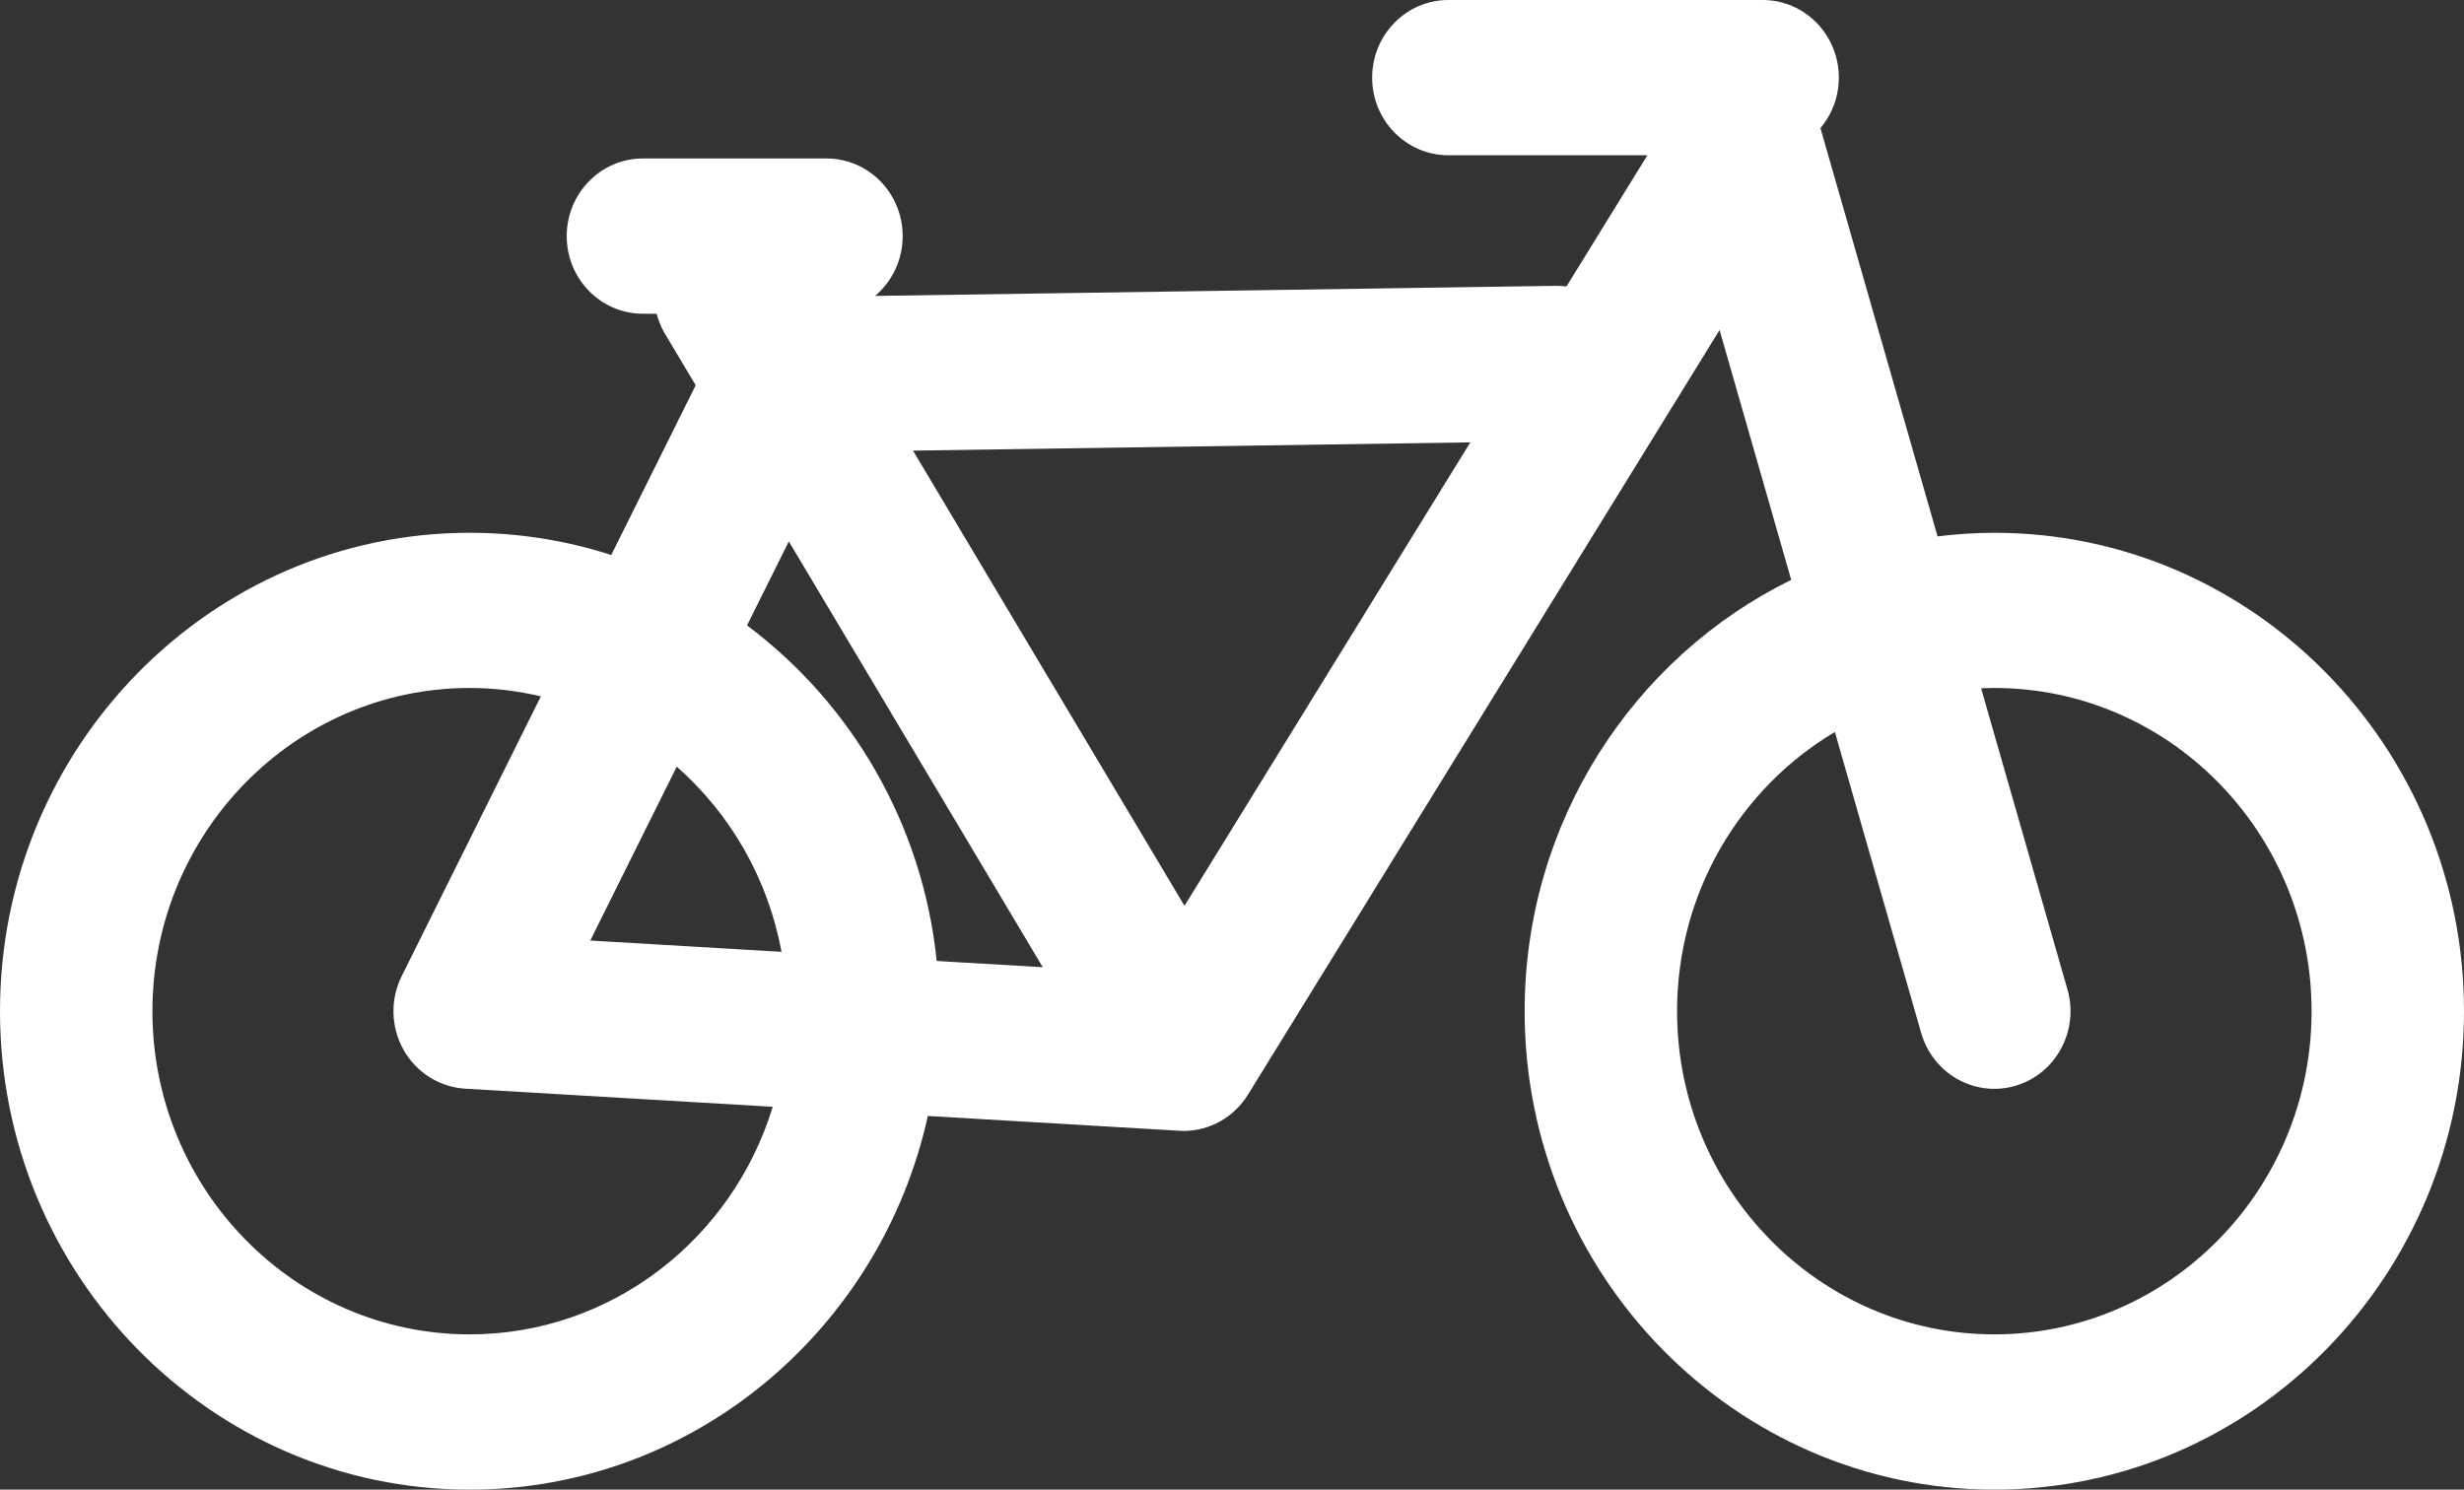 <svg xmlns="http://www.w3.org/2000/svg" xmlns:xlink="http://www.w3.org/1999/xlink" width="43px" height="26px">
  <rect width="100%" height="100%" fill="#333333" stroke="none"/>
  <path fill-rule="evenodd" fill="rgb(255, 255, 255)" d="M34.804,9.299 C34.468,9.299 34.138,9.322 33.813,9.362 L31.769,2.236 C31.969,1.999 32.090,1.692 32.090,1.355 C32.090,0.607 31.495,0.000 30.761,0.000 L25.275,0.000 C24.541,0.000 23.946,0.607 23.946,1.355 C23.946,2.103 24.541,2.710 25.275,2.710 L28.749,2.710 L27.337,5.000 C27.274,4.992 27.211,4.988 27.146,4.989 L15.271,5.165 C15.566,4.916 15.753,4.541 15.753,4.121 C15.753,3.373 15.158,2.766 14.423,2.766 L11.220,2.766 C10.485,2.766 9.890,3.373 9.890,4.121 C9.890,4.869 10.485,5.476 11.220,5.476 L11.459,5.476 C11.491,5.597 11.539,5.716 11.606,5.829 L12.141,6.724 L10.667,9.687 C9.887,9.435 9.057,9.299 8.196,9.299 C3.677,9.299 0.000,13.045 0.000,17.649 C0.000,22.254 3.677,26.000 8.196,26.000 C12.099,26.000 15.371,23.205 16.192,19.478 L20.578,19.736 C20.603,19.738 20.629,19.739 20.655,19.739 C21.110,19.739 21.536,19.500 21.780,19.104 L30.009,5.760 L31.259,10.121 C28.510,11.470 26.607,14.337 26.607,17.649 C26.607,22.254 30.284,26.000 34.804,26.000 C39.323,26.000 43.000,22.254 43.000,17.649 C43.000,13.045 39.323,9.299 34.804,9.299 ZM13.766,9.450 L18.198,16.882 L16.347,16.773 C16.100,14.373 14.852,12.274 13.037,10.916 L13.766,9.450 ZM2.660,17.649 C2.660,14.539 5.143,12.008 8.196,12.008 C8.624,12.008 9.040,12.060 9.439,12.154 L7.010,17.037 C6.807,17.444 6.820,17.929 7.043,18.325 C7.267,18.721 7.672,18.975 8.119,19.002 L13.485,19.318 C12.785,21.617 10.679,23.290 8.196,23.290 C5.143,23.290 2.660,20.760 2.660,17.649 ZM10.301,16.416 L11.810,13.381 C12.742,14.201 13.403,15.331 13.638,16.613 L10.301,16.416 ZM20.671,15.810 L15.933,7.865 L25.659,7.721 L20.671,15.810 ZM34.804,23.290 C31.751,23.290 29.267,20.760 29.267,17.649 C29.267,15.572 30.375,13.755 32.021,12.776 L33.527,18.029 C33.733,18.747 34.472,19.160 35.176,18.950 C35.881,18.740 36.286,17.988 36.080,17.270 L34.573,12.014 C34.650,12.011 34.726,12.008 34.804,12.008 C37.857,12.008 40.340,14.539 40.340,17.649 C40.340,20.760 37.857,23.290 34.804,23.290 Z" />
</svg>